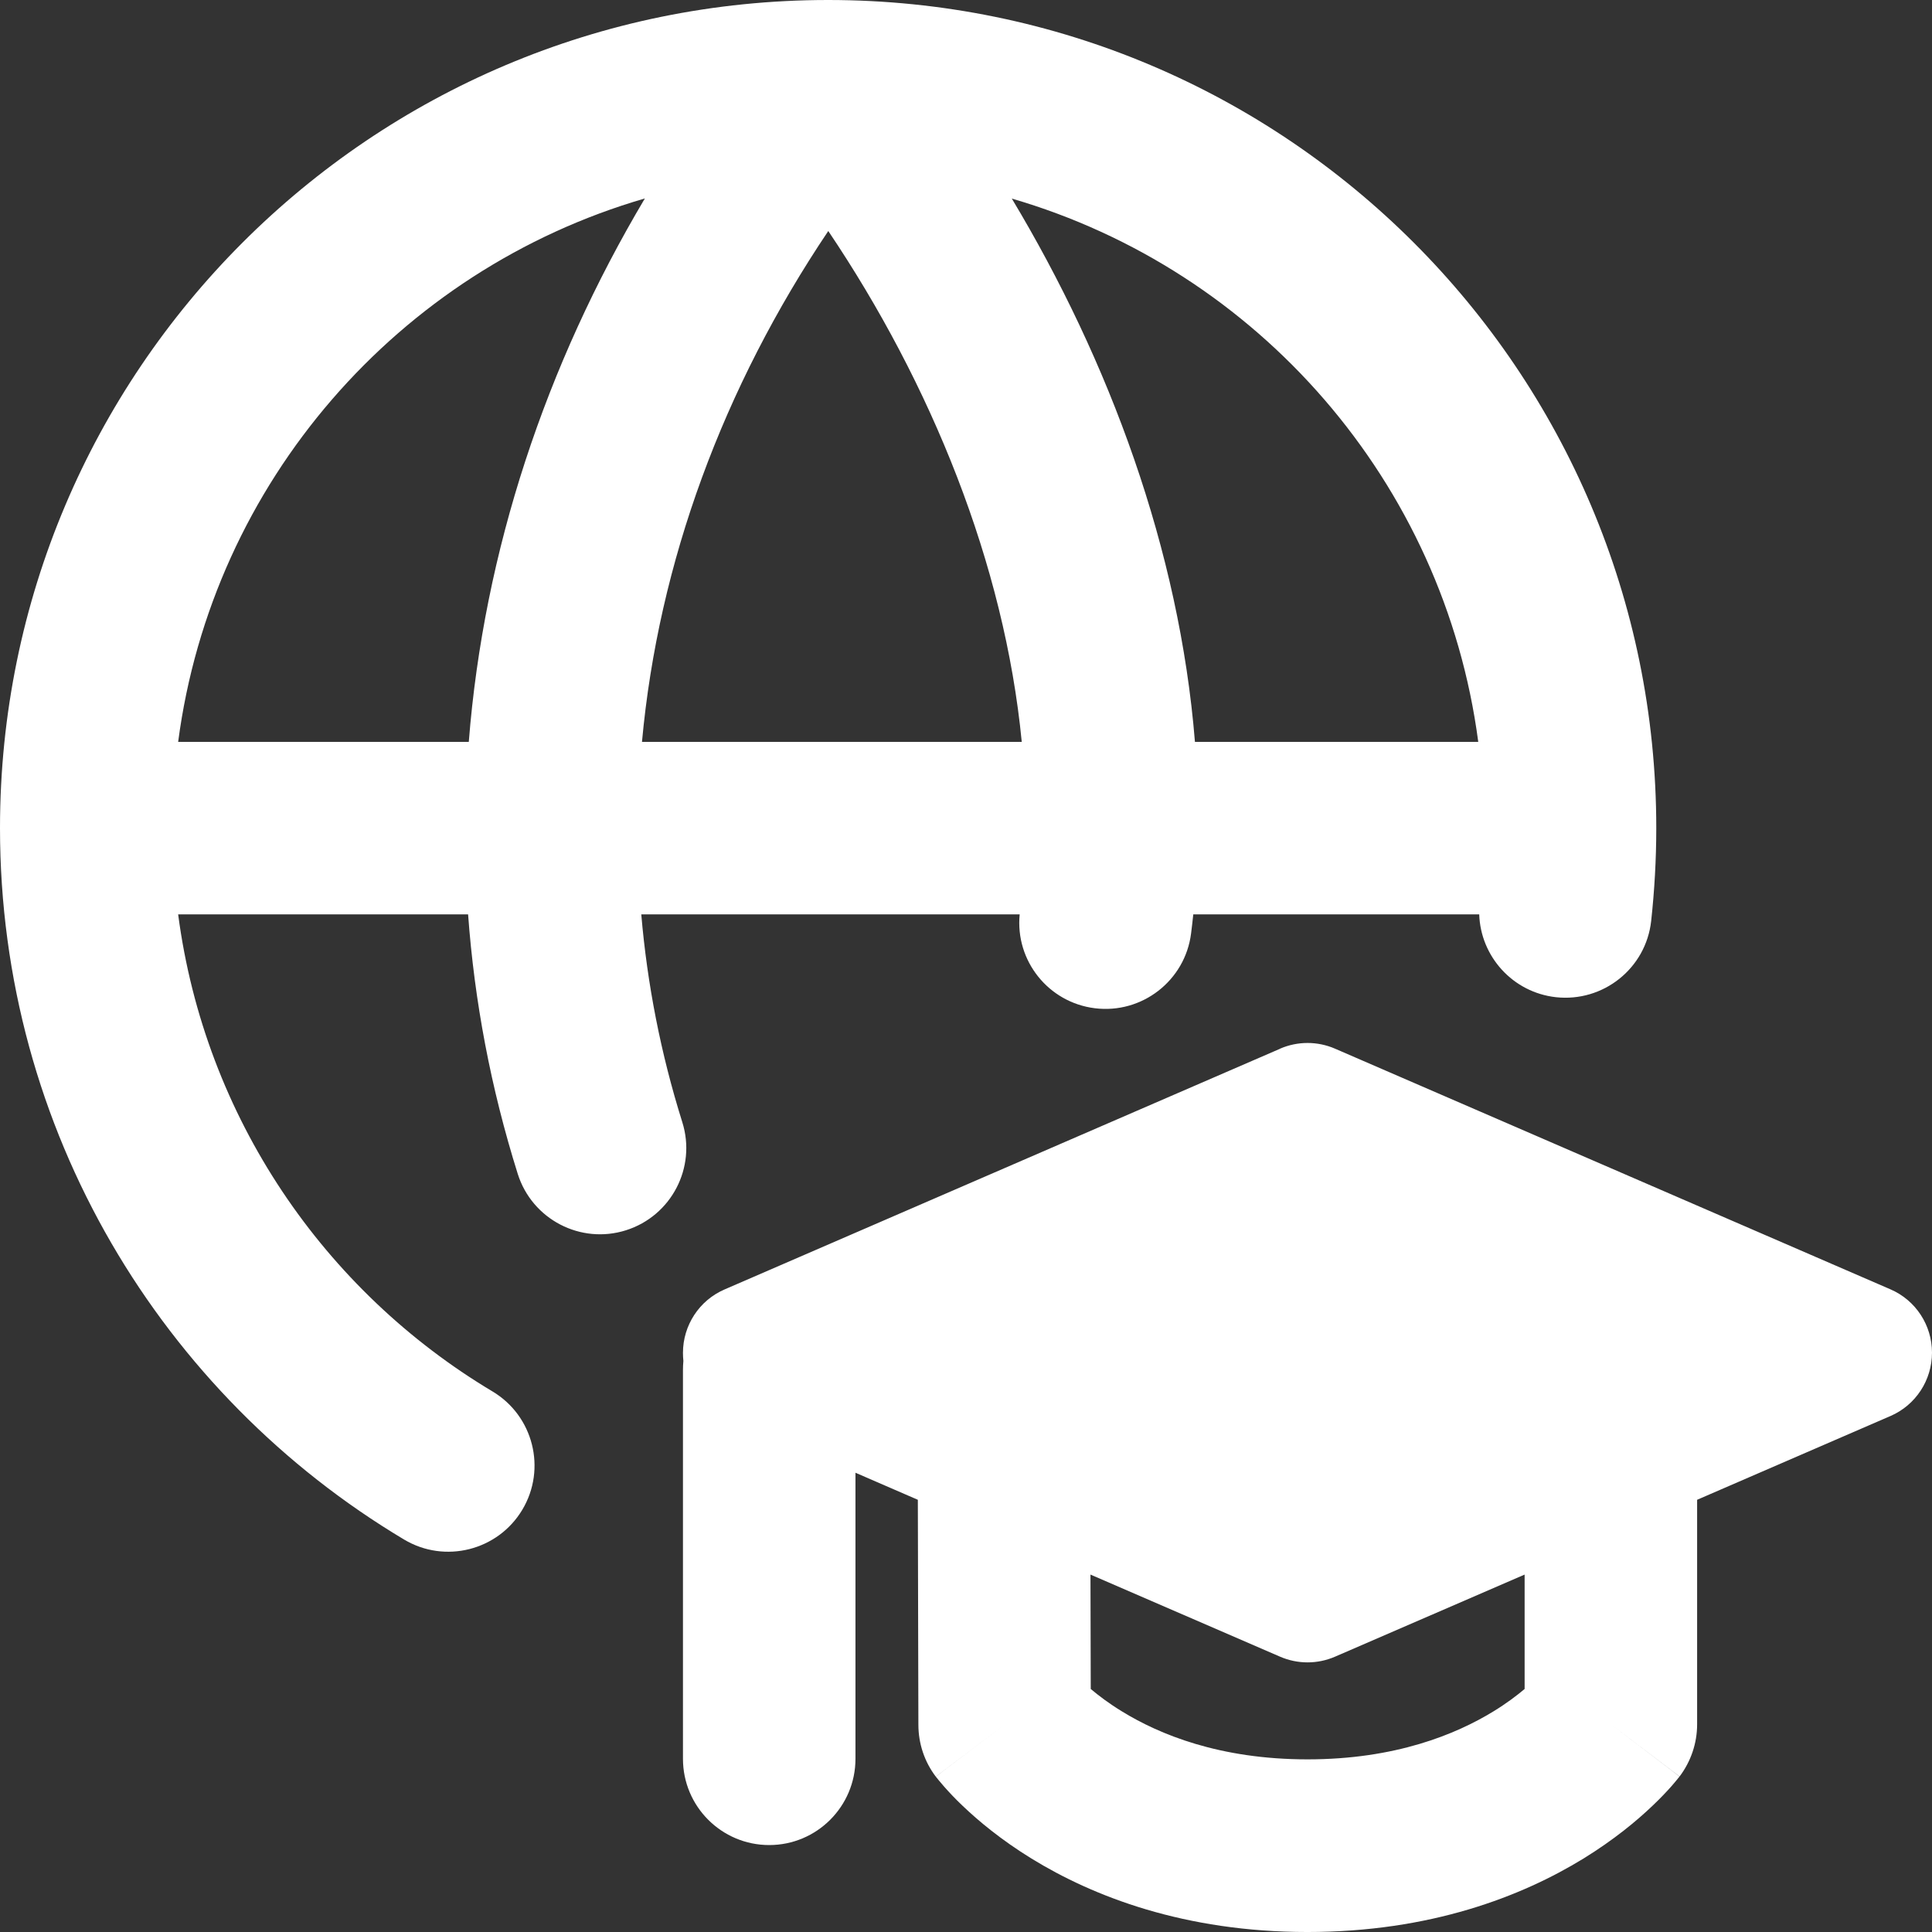 <svg xmlns="http://www.w3.org/2000/svg" fill="none" viewBox="0 0 14 14" id="Global-Learning--Streamline-Core-Remix.svg" height="14" width="14"><rect x="0" y="0" width="14" height="14" fill="#333333" stroke="none"/><desc>Global Learning Streamline Icon: https://streamlinehq.com</desc><g id="Free Remix/Work Education/global-learning--global-learning-education"><path id="Union" fill="#ffffff" fill-rule="evenodd" d="M1.291 5.376c0.247 -1.883 1.598 -3.42 3.382 -3.938 -0.719 1.21 -1.167 2.554 -1.276 3.938H1.291Zm7.368 0c-0.112 -1.392 -0.621 -2.761 -1.327 -3.937 1.783 0.519 3.132 2.055 3.38 3.937H8.659Zm2.06 1.25H8.647c-0.005 0.046 -0.01 0.092 -0.016 0.138 -0.043 0.342 -0.356 0.585 -0.698 0.542 -0.336 -0.042 -0.577 -0.344 -0.544 -0.68h-2.742c0.043 0.504 0.141 1.008 0.297 1.505 0.104 0.329 -0.079 0.68 -0.408 0.784 -0.329 0.104 -0.68 -0.079 -0.784 -0.408 -0.196 -0.624 -0.314 -1.253 -0.36 -1.881H1.291c0.193 1.47 1.058 2.728 2.278 3.457 0.296 0.177 0.393 0.561 0.216 0.857 -0.177 0.296 -0.561 0.393 -0.857 0.216C1.176 10.11 0 8.193 0 6.001 0 2.687 2.687 0 6.001 0h0c3.314 0 6.001 2.687 6.001 6.001 0 0.227 -0.013 0.452 -0.037 0.673 -0.038 0.343 -0.347 0.59 -0.691 0.552 -0.312 -0.035 -0.545 -0.295 -0.555 -0.6ZM6.002 1.674c0.745 1.106 1.277 2.413 1.402 3.702H4.652c0.119 -1.301 0.59 -2.571 1.35 -3.702Zm3.274 5.925c0.127 -0.055 0.271 -0.055 0.398 0l4.025 1.744c0.183 0.079 0.301 0.26 0.301 0.459 0 0.199 -0.118 0.38 -0.301 0.459l-1.401 0.607 0 1.627c0 0.137 -0.045 0.269 -0.127 0.378l-0.498 -0.378c0.498 0.378 0.497 0.378 0.497 0.379l-0.001 0.001 -0.001 0.001 -0.002 0.003 -0.005 0.006 -0.013 0.016c-0.01 0.012 -0.023 0.028 -0.039 0.046 -0.032 0.036 -0.077 0.084 -0.134 0.138 -0.114 0.109 -0.28 0.247 -0.501 0.383 -0.447 0.274 -1.108 0.532 -2 0.532 -0.892 0 -1.553 -0.258 -1.999 -0.532 -0.221 -0.136 -0.386 -0.274 -0.5 -0.383 -0.057 -0.054 -0.101 -0.102 -0.133 -0.138 -0.016 -0.018 -0.029 -0.034 -0.039 -0.046l-0.013 -0.016 -0.005 -0.006 -0.002 -0.003 -0.001 -0.001 -0 -0.001c-0 -0 -0 -0.001 0.498 -0.377l-0.499 0.377c-0.082 -0.108 -0.126 -0.24 -0.126 -0.376L6.651 10.868l-0.452 -0.196v2.073c0 0.345 -0.28 0.625 -0.625 0.625s-0.625 -0.28 -0.625 -0.625V9.928c0 -0.022 0.001 -0.044 0.003 -0.066 -0.002 -0.019 -0.003 -0.039 -0.003 -0.059 0 -0.199 0.118 -0.38 0.301 -0.459l4.025 -1.744ZM7.902 11.41l0.002 0.829c0.057 0.048 0.132 0.105 0.227 0.163 0.269 0.165 0.705 0.347 1.344 0.347 0.638 0 1.076 -0.182 1.346 -0.347 0.095 -0.058 0.17 -0.115 0.227 -0.163l-0 -0.829 -1.374 0.595c-0.127 0.055 -0.271 0.055 -0.398 0l-1.374 -0.595Z" clip-rule="evenodd" stroke-width="1"></path></g></svg>